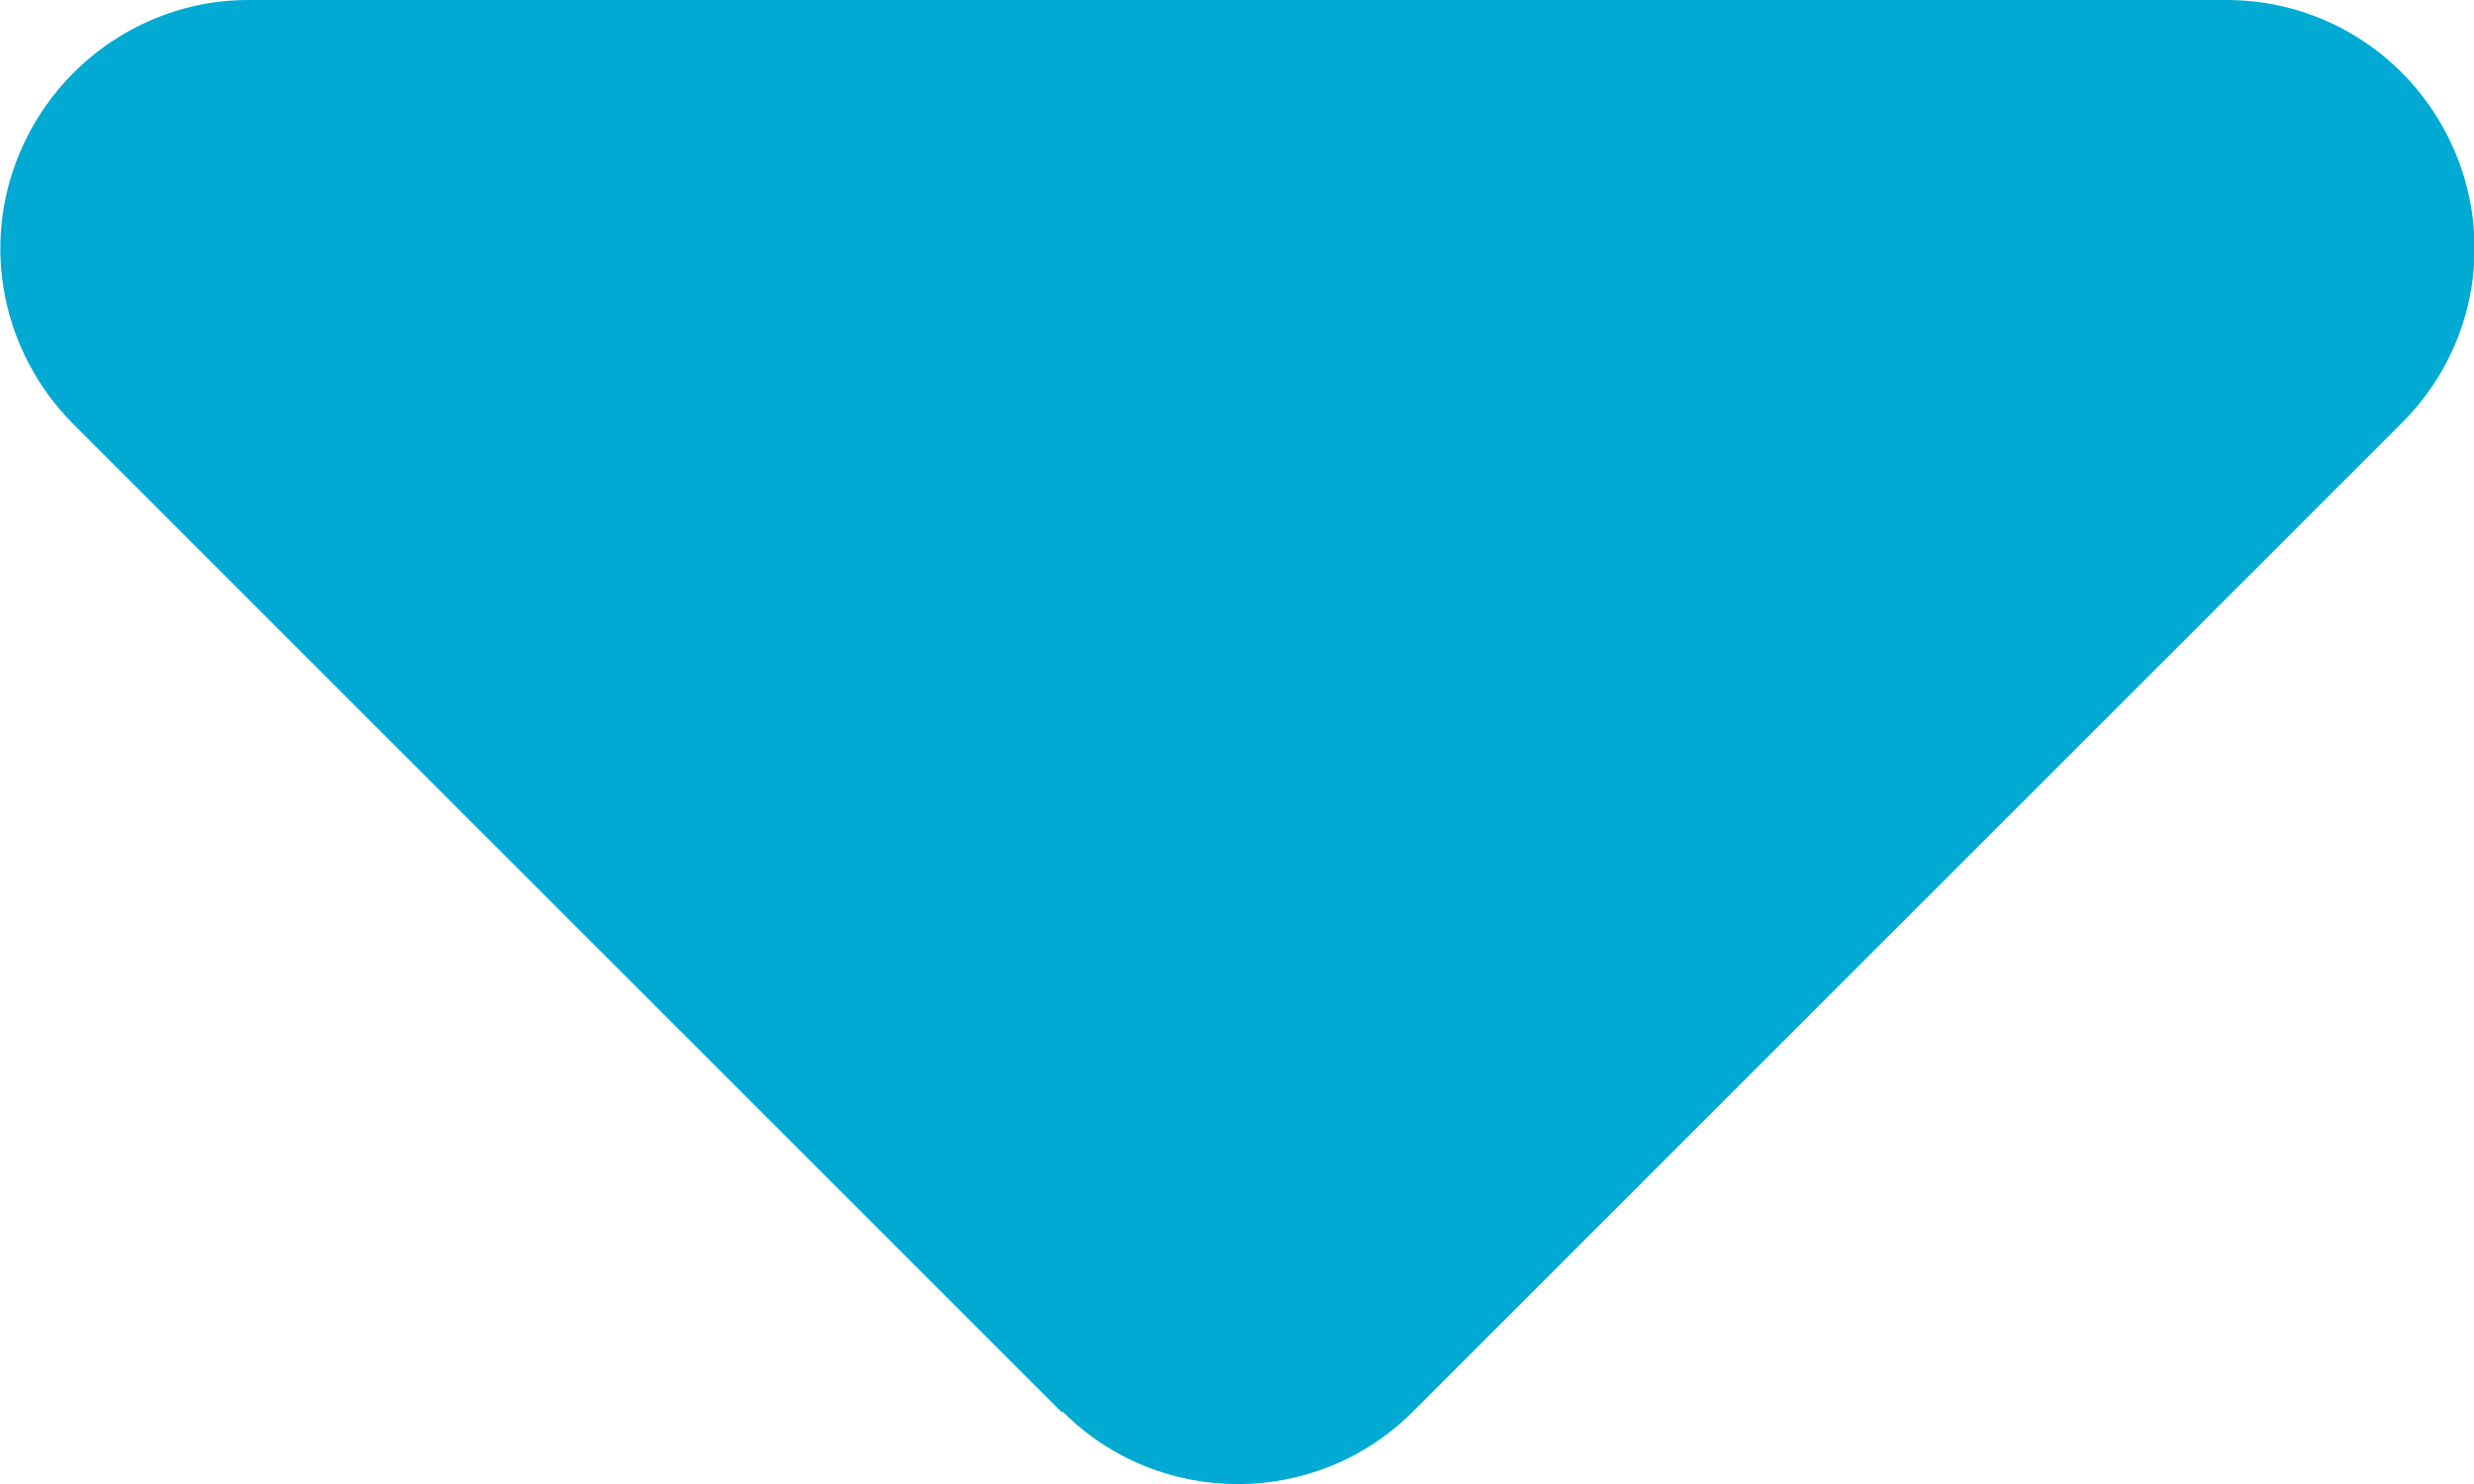 <?xml version="1.0" encoding="UTF-8"?>
<svg id="Layer_1" data-name="Layer 1" xmlns="http://www.w3.org/2000/svg" version="1.1" viewBox="0 0 320.1 192.1">
  <defs>
    <style>
      .cls-1 {
        fill: #00aad2;
        stroke-width: 0px;
      }
    </style>
  </defs>
  <path class="cls-1" d="M137.5,182.7c12.5,12.5,32.8,12.5,45.3,0L310.8,54.7c9.2-9.2,11.9-22.9,6.9-34.9S301.1,0,288.1,0H32.1C19.2,0,7.5,7.9,2.5,19.9S.3,45.6,9.4,54.8l128,128h0Z"/>
</svg>